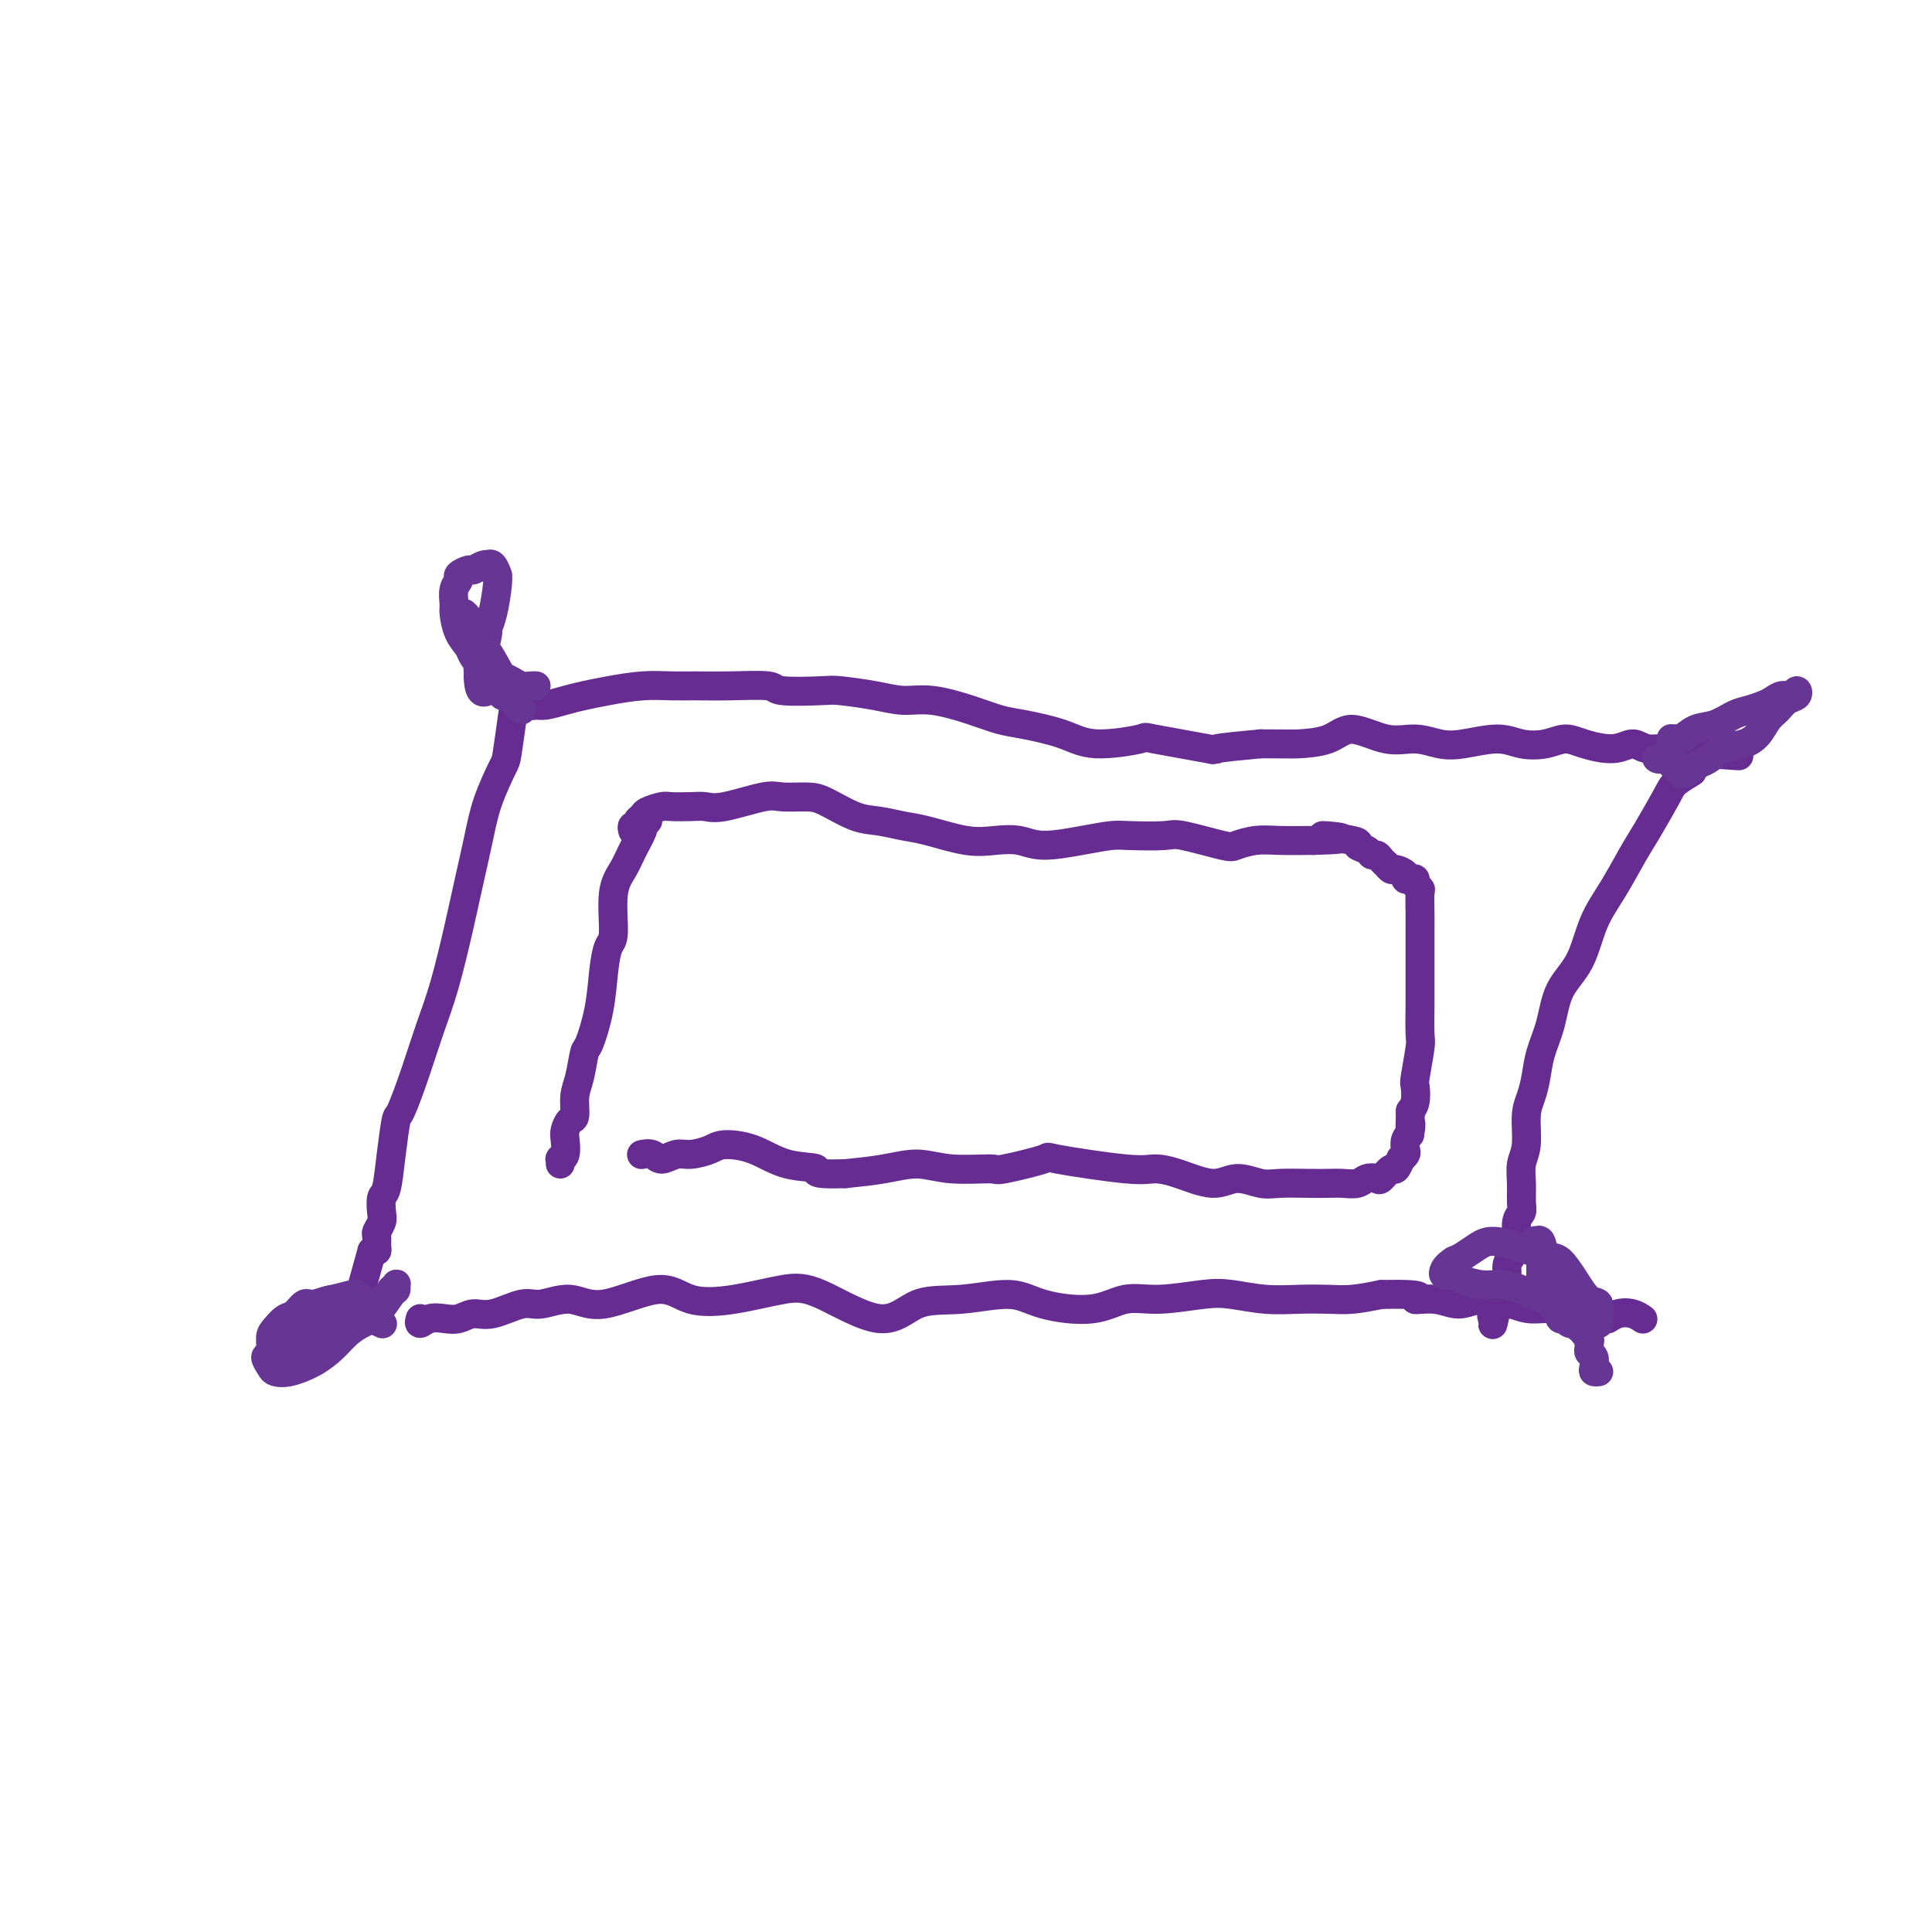 <svg viewBox='0 0 400 400' version='1.1' xmlns='http://www.w3.org/2000/svg' xmlns:xlink='http://www.w3.org/1999/xlink'><g fill='none' stroke='#672C91' stroke-width='6' stroke-linecap='round' stroke-linejoin='round'><path d='M109,144c0.015,-0.434 0.029,-0.868 0,-1c-0.029,-0.132 -0.102,0.038 0,0c0.102,-0.038 0.380,-0.285 0,0c-0.380,0.285 -1.418,1.102 -2,2c-0.582,0.898 -0.708,1.878 -1,4c-0.292,2.122 -0.750,5.387 -1,7c-0.250,1.613 -0.293,1.573 -1,3c-0.707,1.427 -2.079,4.322 -3,7c-0.921,2.678 -1.390,5.140 -2,8c-0.610,2.860 -1.359,6.120 -2,9c-0.641,2.880 -1.173,5.382 -2,9c-0.827,3.618 -1.948,8.351 -3,12c-1.052,3.649 -2.036,6.213 -3,9c-0.964,2.787 -1.907,5.798 -3,9c-1.093,3.202 -2.335,6.596 -3,8c-0.665,1.404 -0.753,0.817 -1,2c-0.247,1.183 -0.654,4.137 -1,7c-0.346,2.863 -0.632,5.636 -1,7c-0.368,1.364 -0.816,1.320 -1,2c-0.184,0.680 -0.102,2.084 0,3c0.102,0.916 0.224,1.345 0,2c-0.224,0.655 -0.795,1.534 -1,2c-0.205,0.466 -0.045,0.517 0,1c0.045,0.483 -0.026,1.399 0,2c0.026,0.601 0.150,0.886 0,1c-0.150,0.114 -0.575,0.057 -1,0'/><path d='M77,259c-5.333,19.167 -2.667,9.583 0,0'/><path d='M110,145c0.021,-0.115 0.042,-0.230 0,0c-0.042,0.230 -0.147,0.805 0,1c0.147,0.195 0.546,0.011 1,0c0.454,-0.011 0.962,0.151 2,0c1.038,-0.151 2.605,-0.615 4,-1c1.395,-0.385 2.619,-0.692 4,-1c1.381,-0.308 2.921,-0.618 5,-1c2.079,-0.382 4.698,-0.835 7,-1c2.302,-0.165 4.288,-0.040 6,0c1.712,0.040 3.152,-0.003 5,0c1.848,0.003 4.105,0.053 7,0c2.895,-0.053 6.429,-0.208 8,0c1.571,0.208 1.178,0.778 3,1c1.822,0.222 5.859,0.096 8,0c2.141,-0.096 2.385,-0.164 4,0c1.615,0.164 4.602,0.559 7,1c2.398,0.441 4.206,0.930 6,1c1.794,0.070 3.574,-0.277 6,0c2.426,0.277 5.497,1.179 8,2c2.503,0.821 4.438,1.562 6,2c1.562,0.438 2.751,0.574 5,1c2.249,0.426 5.558,1.141 8,2c2.442,0.859 4.017,1.863 7,2c2.983,0.137 7.374,-0.593 9,-1c1.626,-0.407 0.487,-0.490 3,0c2.513,0.490 8.676,1.555 11,2c2.324,0.445 0.807,0.270 2,0c1.193,-0.270 5.097,-0.635 9,-1'/><path d='M261,154c6.764,0.019 6.675,0.067 8,0c1.325,-0.067 4.066,-0.249 6,-1c1.934,-0.751 3.063,-2.070 5,-2c1.937,0.070 4.681,1.531 7,2c2.319,0.469 4.212,-0.053 6,0c1.788,0.053 3.472,0.681 5,1c1.528,0.319 2.902,0.330 5,0c2.098,-0.330 4.922,-1.000 7,-1c2.078,0.000 3.409,0.671 5,1c1.591,0.329 3.441,0.318 5,0c1.559,-0.318 2.828,-0.943 4,-1c1.172,-0.057 2.247,0.453 4,1c1.753,0.547 4.185,1.131 6,1c1.815,-0.131 3.014,-0.976 4,-1c0.986,-0.024 1.760,0.775 3,1c1.240,0.225 2.948,-0.122 4,0c1.052,0.122 1.448,0.712 2,1c0.552,0.288 1.258,0.272 2,0c0.742,-0.272 1.519,-0.802 2,-1c0.481,-0.198 0.665,-0.063 1,0c0.335,0.063 0.821,0.056 1,0c0.179,-0.056 0.051,-0.159 0,0c-0.051,0.159 -0.026,0.579 0,1'/><path d='M353,156c12.167,0.833 6.083,0.417 0,0'/><path d='M350,160c0.307,-0.185 0.614,-0.370 0,0c-0.614,0.370 -2.148,1.293 -3,2c-0.852,0.707 -1.022,1.196 -2,3c-0.978,1.804 -2.763,4.922 -4,7c-1.237,2.078 -1.924,3.116 -3,5c-1.076,1.884 -2.539,4.614 -4,7c-1.461,2.386 -2.920,4.430 -4,7c-1.080,2.570 -1.781,5.667 -3,8c-1.219,2.333 -2.956,3.902 -4,6c-1.044,2.098 -1.394,4.726 -2,7c-0.606,2.274 -1.468,4.194 -2,6c-0.532,1.806 -0.735,3.497 -1,5c-0.265,1.503 -0.593,2.817 -1,4c-0.407,1.183 -0.894,2.236 -1,4c-0.106,1.764 0.169,4.241 0,6c-0.169,1.759 -0.781,2.801 -1,4c-0.219,1.199 -0.044,2.554 0,4c0.044,1.446 -0.044,2.982 0,4c0.044,1.018 0.218,1.517 0,2c-0.218,0.483 -0.828,0.948 -1,2c-0.172,1.052 0.095,2.690 0,4c-0.095,1.310 -0.550,2.290 -1,3c-0.450,0.710 -0.894,1.149 -1,2c-0.106,0.851 0.125,2.114 0,3c-0.125,0.886 -0.607,1.396 -1,2c-0.393,0.604 -0.696,1.302 -1,2'/><path d='M310,269c-1.950,10.002 -0.326,3.006 0,1c0.326,-2.006 -0.644,0.978 -1,2c-0.356,1.022 -0.096,0.083 0,0c0.096,-0.083 0.027,0.691 0,1c-0.027,0.309 -0.014,0.155 0,0'/><path d='M87,273c-0.155,0.533 -0.310,1.067 0,1c0.310,-0.067 1.084,-0.734 2,-1c0.916,-0.266 1.974,-0.132 3,0c1.026,0.132 2.018,0.261 3,0c0.982,-0.261 1.952,-0.913 3,-1c1.048,-0.087 2.175,0.390 4,0c1.825,-0.390 4.350,-1.649 6,-2c1.650,-0.351 2.426,0.204 4,0c1.574,-0.204 3.946,-1.167 6,-1c2.054,0.167 3.791,1.463 7,1c3.209,-0.463 7.891,-2.686 11,-3c3.109,-0.314 4.644,1.283 7,2c2.356,0.717 5.533,0.556 9,0c3.467,-0.556 7.223,-1.507 10,-2c2.777,-0.493 4.573,-0.530 8,1c3.427,1.530 8.484,4.626 12,5c3.516,0.374 5.492,-1.975 8,-3c2.508,-1.025 5.547,-0.727 9,-1c3.453,-0.273 7.318,-1.116 10,-1c2.682,0.116 4.180,1.190 7,2c2.820,0.810 6.961,1.354 10,1c3.039,-0.354 4.975,-1.608 7,-2c2.025,-0.392 4.140,0.077 7,0c2.860,-0.077 6.466,-0.700 9,-1c2.534,-0.300 3.996,-0.276 6,0c2.004,0.276 4.551,0.803 7,1c2.449,0.197 4.801,0.063 7,0c2.199,-0.063 4.246,-0.055 6,0c1.754,0.055 3.215,0.159 5,0c1.785,-0.159 3.892,-0.579 6,-1'/><path d='M286,268c10.690,-0.216 7.416,0.743 7,1c-0.416,0.257 2.026,-0.190 4,0c1.974,0.190 3.481,1.017 5,1c1.519,-0.017 3.049,-0.876 5,-1c1.951,-0.124 4.323,0.488 6,1c1.677,0.512 2.660,0.926 4,1c1.340,0.074 3.039,-0.191 4,0c0.961,0.191 1.184,0.837 2,1c0.816,0.163 2.224,-0.156 3,0c0.776,0.156 0.921,0.787 2,1c1.079,0.213 3.092,0.008 4,0c0.908,-0.008 0.713,0.180 1,0c0.287,-0.180 1.058,-0.728 2,-1c0.942,-0.272 2.057,-0.269 3,0c0.943,0.269 1.716,0.803 2,1c0.284,0.197 0.081,0.056 0,0c-0.081,-0.056 -0.041,-0.028 0,0'/><path d='M134,169c-0.034,0.452 -0.068,0.903 0,1c0.068,0.097 0.237,-0.162 0,0c-0.237,0.162 -0.880,0.745 -1,1c-0.120,0.255 0.284,0.184 0,1c-0.284,0.816 -1.256,2.520 -2,4c-0.744,1.480 -1.260,2.735 -2,4c-0.740,1.265 -1.703,2.541 -2,5c-0.297,2.459 0.071,6.103 0,8c-0.071,1.897 -0.582,2.049 -1,3c-0.418,0.951 -0.742,2.701 -1,5c-0.258,2.299 -0.451,5.145 -1,8c-0.549,2.855 -1.453,5.718 -2,7c-0.547,1.282 -0.738,0.983 -1,2c-0.262,1.017 -0.596,3.351 -1,5c-0.404,1.649 -0.879,2.615 -1,4c-0.121,1.385 0.112,3.190 0,4c-0.112,0.810 -0.570,0.624 -1,1c-0.430,0.376 -0.833,1.315 -1,2c-0.167,0.685 -0.097,1.115 0,2c0.097,0.885 0.222,2.223 0,3c-0.222,0.777 -0.792,0.992 -1,1c-0.208,0.008 -0.056,-0.190 0,0c0.056,0.190 0.016,0.769 0,1c-0.016,0.231 -0.008,0.116 0,0'/><path d='M131,172c-0.121,-0.446 -0.242,-0.893 0,-1c0.242,-0.107 0.845,0.125 1,0c0.155,-0.125 -0.140,-0.608 0,-1c0.140,-0.392 0.716,-0.693 1,-1c0.284,-0.307 0.278,-0.619 1,-1c0.722,-0.381 2.173,-0.832 3,-1c0.827,-0.168 1.030,-0.053 2,0c0.970,0.053 2.708,0.042 4,0c1.292,-0.042 2.138,-0.117 3,0c0.862,0.117 1.740,0.425 4,0c2.260,-0.425 5.903,-1.581 8,-2c2.097,-0.419 2.650,-0.099 4,0c1.350,0.099 3.498,-0.023 5,0c1.502,0.023 2.358,0.190 4,1c1.642,0.810 4.069,2.263 6,3c1.931,0.737 3.365,0.758 5,1c1.635,0.242 3.469,0.705 5,1c1.531,0.295 2.758,0.423 5,1c2.242,0.577 5.497,1.602 8,2c2.503,0.398 4.253,0.170 6,0c1.747,-0.170 3.492,-0.280 5,0c1.508,0.280 2.778,0.951 5,1c2.222,0.049 5.394,-0.525 8,-1c2.606,-0.475 4.646,-0.852 6,-1c1.354,-0.148 2.024,-0.067 4,0c1.976,0.067 5.259,0.119 7,0c1.741,-0.119 1.940,-0.410 4,0c2.060,0.410 5.980,1.522 8,2c2.020,0.478 2.139,0.324 3,0c0.861,-0.324 2.462,-0.818 4,-1c1.538,-0.182 3.011,-0.052 5,0c1.989,0.052 4.495,0.026 7,0'/><path d='M272,174c11.236,-0.274 3.325,-0.959 2,-1c-1.325,-0.041 3.935,0.563 6,1c2.065,0.437 0.934,0.708 1,1c0.066,0.292 1.328,0.604 2,1c0.672,0.396 0.754,0.876 1,1c0.246,0.124 0.658,-0.106 1,0c0.342,0.106 0.615,0.550 1,1c0.385,0.450 0.881,0.908 1,1c0.119,0.092 -0.141,-0.182 0,0c0.141,0.182 0.681,0.819 1,1c0.319,0.181 0.415,-0.096 1,0c0.585,0.096 1.658,0.564 2,1c0.342,0.436 -0.048,0.838 0,1c0.048,0.162 0.535,0.082 1,0c0.465,-0.082 0.909,-0.167 1,0c0.091,0.167 -0.172,0.586 0,1c0.172,0.414 0.778,0.822 1,1c0.222,0.178 0.059,0.126 0,1c-0.059,0.874 -0.016,2.674 0,4c0.016,1.326 0.004,2.179 0,3c-0.004,0.821 -0.001,1.610 0,3c0.001,1.390 0.001,3.379 0,5c-0.001,1.621 -0.004,2.872 0,4c0.004,1.128 0.015,2.132 0,4c-0.015,1.868 -0.056,4.601 0,6c0.056,1.399 0.208,1.463 0,3c-0.208,1.537 -0.777,4.546 -1,6c-0.223,1.454 -0.098,1.353 0,2c0.098,0.647 0.171,2.042 0,3c-0.171,0.958 -0.585,1.479 -1,2'/><path d='M292,230c-0.171,7.914 -0.097,4.200 0,3c0.097,-1.200 0.218,0.114 0,1c-0.218,0.886 -0.776,1.346 -1,2c-0.224,0.654 -0.116,1.504 0,2c0.116,0.496 0.239,0.639 0,1c-0.239,0.361 -0.842,0.941 -1,1c-0.158,0.059 0.127,-0.405 0,0c-0.127,0.405 -0.667,1.677 -1,2c-0.333,0.323 -0.458,-0.302 -1,0c-0.542,0.302 -1.499,1.531 -2,2c-0.501,0.469 -0.546,0.178 -1,0c-0.454,-0.178 -1.319,-0.244 -2,0c-0.681,0.244 -1.179,0.797 -2,1c-0.821,0.203 -1.964,0.056 -3,0c-1.036,-0.056 -1.963,-0.020 -3,0c-1.037,0.020 -2.182,0.025 -4,0c-1.818,-0.025 -4.309,-0.080 -6,0c-1.691,0.080 -2.581,0.294 -4,0c-1.419,-0.294 -3.366,-1.096 -5,-1c-1.634,0.096 -2.955,1.091 -5,1c-2.045,-0.091 -4.813,-1.266 -7,-2c-2.187,-0.734 -3.792,-1.026 -5,-1c-1.208,0.026 -2.020,0.371 -6,0c-3.980,-0.371 -11.130,-1.457 -14,-2c-2.870,-0.543 -1.462,-0.542 -3,0c-1.538,0.542 -6.022,1.626 -8,2c-1.978,0.374 -1.450,0.037 -3,0c-1.550,-0.037 -5.178,0.227 -8,0c-2.822,-0.227 -4.837,-0.946 -7,-1c-2.163,-0.054 -4.475,0.556 -7,1c-2.525,0.444 -5.262,0.722 -8,1'/><path d='M175,243c-7.892,0.255 -5.621,-0.609 -6,-1c-0.379,-0.391 -3.407,-0.311 -6,-1c-2.593,-0.689 -4.752,-2.147 -7,-3c-2.248,-0.853 -4.584,-1.099 -6,-1c-1.416,0.099 -1.912,0.545 -3,1c-1.088,0.455 -2.768,0.921 -4,1c-1.232,0.079 -2.015,-0.227 -3,0c-0.985,0.227 -2.173,0.989 -3,1c-0.827,0.011 -1.294,-0.729 -2,-1c-0.706,-0.271 -1.652,-0.073 -2,0c-0.348,0.073 -0.100,0.021 0,0c0.100,-0.021 0.050,-0.010 0,0'/></g>
<g fill='none' stroke='#673594' stroke-width='6' stroke-linecap='round' stroke-linejoin='round'><path d='M111,142c-0.244,-0.024 -0.488,-0.048 -1,0c-0.512,0.048 -1.292,0.168 -2,0c-0.708,-0.168 -1.346,-0.626 -2,-1c-0.654,-0.374 -1.326,-0.666 -2,-1c-0.674,-0.334 -1.350,-0.710 -2,-1c-0.650,-0.290 -1.274,-0.494 -2,-1c-0.726,-0.506 -1.553,-1.314 -2,-2c-0.447,-0.686 -0.513,-1.251 -1,-2c-0.487,-0.749 -1.394,-1.682 -2,-3c-0.606,-1.318 -0.910,-3.021 -1,-4c-0.090,-0.979 0.036,-1.233 0,-2c-0.036,-0.767 -0.232,-2.047 0,-3c0.232,-0.953 0.892,-1.580 1,-2c0.108,-0.420 -0.335,-0.635 0,-1c0.335,-0.365 1.448,-0.882 2,-1c0.552,-0.118 0.543,0.162 1,0c0.457,-0.162 1.380,-0.768 2,-1c0.620,-0.232 0.936,-0.091 1,0c0.064,0.091 -0.126,0.132 0,0c0.126,-0.132 0.567,-0.436 1,0c0.433,0.436 0.858,1.613 1,2c0.142,0.387 0.000,-0.015 0,0c-0.000,0.015 0.141,0.448 0,2c-0.141,1.552 -0.563,4.222 -1,6c-0.437,1.778 -0.888,2.665 -1,3c-0.112,0.335 0.114,0.117 0,1c-0.114,0.883 -0.567,2.865 -1,4c-0.433,1.135 -0.847,1.421 -1,2c-0.153,0.579 -0.044,1.451 0,2c0.044,0.549 0.022,0.774 0,1'/><path d='M99,140c0.096,4.233 1.335,3.316 2,3c0.665,-0.316 0.756,-0.032 1,0c0.244,0.032 0.640,-0.187 1,0c0.360,0.187 0.685,0.779 1,1c0.315,0.221 0.620,0.072 1,0c0.380,-0.072 0.834,-0.068 1,0c0.166,0.068 0.044,0.201 0,0c-0.044,-0.201 -0.010,-0.736 0,-1c0.010,-0.264 -0.004,-0.256 0,0c0.004,0.256 0.027,0.761 -1,-1c-1.027,-1.761 -3.103,-5.787 -4,-7c-0.897,-1.213 -0.615,0.386 -1,0c-0.385,-0.386 -1.436,-2.756 -2,-4c-0.564,-1.244 -0.642,-1.363 -1,-2c-0.358,-0.637 -0.998,-1.791 -1,-2c-0.002,-0.209 0.633,0.528 1,1c0.367,0.472 0.464,0.679 1,2c0.536,1.321 1.509,3.757 2,5c0.491,1.243 0.498,1.292 1,2c0.502,0.708 1.497,2.074 2,3c0.503,0.926 0.513,1.411 1,2c0.487,0.589 1.450,1.282 2,2c0.550,0.718 0.687,1.463 1,2c0.313,0.537 0.804,0.868 1,1c0.196,0.132 0.098,0.066 0,0'/><path d='M79,274c0.171,0.079 0.342,0.159 0,0c-0.342,-0.159 -1.195,-0.555 -2,-1c-0.805,-0.445 -1.560,-0.938 -2,-1c-0.440,-0.062 -0.565,0.307 -1,0c-0.435,-0.307 -1.180,-1.291 -2,-2c-0.820,-0.709 -1.714,-1.144 -3,-1c-1.286,0.144 -2.964,0.868 -4,1c-1.036,0.132 -1.430,-0.328 -2,0c-0.570,0.328 -1.314,1.444 -2,2c-0.686,0.556 -1.313,0.554 -2,1c-0.687,0.446 -1.435,1.342 -2,2c-0.565,0.658 -0.948,1.080 -1,2c-0.052,0.920 0.228,2.339 0,3c-0.228,0.661 -0.964,0.564 -1,1c-0.036,0.436 0.626,1.404 1,2c0.374,0.596 0.459,0.819 1,1c0.541,0.181 1.537,0.319 3,0c1.463,-0.319 3.392,-1.094 5,-2c1.608,-0.906 2.896,-1.942 4,-3c1.104,-1.058 2.023,-2.139 3,-3c0.977,-0.861 2.013,-1.502 3,-2c0.987,-0.498 1.925,-0.852 3,-2c1.075,-1.148 2.285,-3.089 3,-4c0.715,-0.911 0.934,-0.790 1,-1c0.066,-0.210 -0.021,-0.749 0,-1c0.021,-0.251 0.149,-0.215 0,0c-0.149,0.215 -0.574,0.607 -1,1'/><path d='M81,267c1.976,-1.725 -1.085,1.464 -3,3c-1.915,1.536 -2.684,1.420 -4,2c-1.316,0.580 -3.180,1.858 -5,3c-1.820,1.142 -3.597,2.150 -5,3c-1.403,0.850 -2.432,1.541 -3,2c-0.568,0.459 -0.675,0.685 -1,1c-0.325,0.315 -0.869,0.720 -1,1c-0.131,0.280 0.150,0.437 0,0c-0.150,-0.437 -0.730,-1.467 -1,-2c-0.270,-0.533 -0.231,-0.570 0,-1c0.231,-0.430 0.654,-1.253 1,-2c0.346,-0.747 0.614,-1.419 1,-2c0.386,-0.581 0.888,-1.070 2,-2c1.112,-0.930 2.834,-2.302 4,-3c1.166,-0.698 1.776,-0.723 3,-1c1.224,-0.277 3.060,-0.805 4,-1c0.940,-0.195 0.983,-0.056 1,0c0.017,0.056 0.009,0.028 0,0'/><path d='M319,267c-0.002,-0.563 -0.004,-1.125 0,-2c0.004,-0.875 0.014,-2.062 0,-3c-0.014,-0.938 -0.053,-1.627 0,-2c0.053,-0.373 0.198,-0.430 0,-1c-0.198,-0.570 -0.741,-1.654 -1,-2c-0.259,-0.346 -0.236,0.045 0,0c0.236,-0.045 0.683,-0.528 1,0c0.317,0.528 0.504,2.066 1,3c0.496,0.934 1.303,1.262 2,2c0.697,0.738 1.286,1.885 2,3c0.714,1.115 1.554,2.198 2,3c0.446,0.802 0.497,1.324 1,2c0.503,0.676 1.457,1.504 2,2c0.543,0.496 0.676,0.658 1,1c0.324,0.342 0.838,0.865 1,1c0.162,0.135 -0.029,-0.118 0,-1c0.029,-0.882 0.278,-2.392 0,-3c-0.278,-0.608 -1.084,-0.313 -2,-1c-0.916,-0.687 -1.943,-2.356 -3,-4c-1.057,-1.644 -2.145,-3.261 -3,-4c-0.855,-0.739 -1.479,-0.598 -3,-1c-1.521,-0.402 -3.941,-1.348 -6,-2c-2.059,-0.652 -3.758,-1.010 -5,-1c-1.242,0.010 -2.027,0.387 -3,1c-0.973,0.613 -2.135,1.461 -3,2c-0.865,0.539 -1.432,0.770 -2,1'/><path d='M301,261c-1.698,1.089 -1.943,1.811 -2,2c-0.057,0.189 0.074,-0.156 0,0c-0.074,0.156 -0.352,0.811 0,1c0.352,0.189 1.334,-0.090 2,0c0.666,0.090 1.017,0.549 2,1c0.983,0.451 2.600,0.895 4,1c1.400,0.105 2.583,-0.128 4,0c1.417,0.128 3.067,0.616 4,1c0.933,0.384 1.150,0.662 2,1c0.850,0.338 2.332,0.735 3,1c0.668,0.265 0.523,0.397 1,1c0.477,0.603 1.577,1.677 2,2c0.423,0.323 0.169,-0.106 0,0c-0.169,0.106 -0.252,0.745 0,1c0.252,0.255 0.841,0.125 1,0c0.159,-0.125 -0.111,-0.243 0,0c0.111,0.243 0.604,0.849 1,1c0.396,0.151 0.694,-0.153 1,0c0.306,0.153 0.618,0.763 1,1c0.382,0.237 0.834,0.102 1,0c0.166,-0.102 0.048,-0.172 0,0c-0.048,0.172 -0.024,0.586 0,1'/><path d='M328,276c1.177,1.039 0.119,0.138 0,0c-0.119,-0.138 0.699,0.488 1,1c0.301,0.512 0.084,0.910 0,1c-0.084,0.090 -0.036,-0.127 0,0c0.036,0.127 0.061,0.598 0,1c-0.061,0.402 -0.209,0.735 0,1c0.209,0.265 0.774,0.463 1,1c0.226,0.537 0.112,1.412 0,2c-0.112,0.588 -0.222,0.889 0,1c0.222,0.111 0.778,0.032 1,0c0.222,-0.032 0.111,-0.016 0,0'/><path d='M343,157c0.223,0.162 0.446,0.324 1,0c0.554,-0.324 1.438,-1.132 2,-2c0.562,-0.868 0.801,-1.794 1,-2c0.199,-0.206 0.360,0.310 1,0c0.640,-0.310 1.761,-1.445 3,-2c1.239,-0.555 2.597,-0.530 4,-1c1.403,-0.470 2.851,-1.437 4,-2c1.149,-0.563 1.999,-0.724 3,-1c1.001,-0.276 2.152,-0.667 3,-1c0.848,-0.333 1.392,-0.608 2,-1c0.608,-0.392 1.281,-0.902 2,-1c0.719,-0.098 1.483,0.214 2,0c0.517,-0.214 0.788,-0.956 1,-1c0.212,-0.044 0.367,0.611 0,1c-0.367,0.389 -1.255,0.514 -2,1c-0.745,0.486 -1.347,1.334 -2,2c-0.653,0.666 -1.358,1.152 -2,2c-0.642,0.848 -1.222,2.059 -2,3c-0.778,0.941 -1.755,1.613 -3,2c-1.245,0.387 -2.758,0.489 -4,1c-1.242,0.511 -2.212,1.432 -3,2c-0.788,0.568 -1.394,0.784 -2,1'/><path d='M352,158c-3.504,2.485 -2.263,1.198 -2,1c0.263,-0.198 -0.450,0.694 -1,1c-0.550,0.306 -0.936,0.025 -1,0c-0.064,-0.025 0.193,0.205 0,0c-0.193,-0.205 -0.836,-0.846 -1,-1c-0.164,-0.154 0.152,0.180 0,0c-0.152,-0.180 -0.773,-0.874 -1,-1c-0.227,-0.126 -0.061,0.316 0,0c0.061,-0.316 0.016,-1.391 0,-2c-0.016,-0.609 -0.004,-0.753 0,-1c0.004,-0.247 0.001,-0.598 0,-1c-0.001,-0.402 -0.000,-0.853 0,-1c0.000,-0.147 0.000,0.012 0,0c-0.000,-0.012 -0.000,-0.196 0,0c0.000,0.196 0.000,0.770 0,1c-0.000,0.230 -0.000,0.115 0,0'/></g>
</svg>